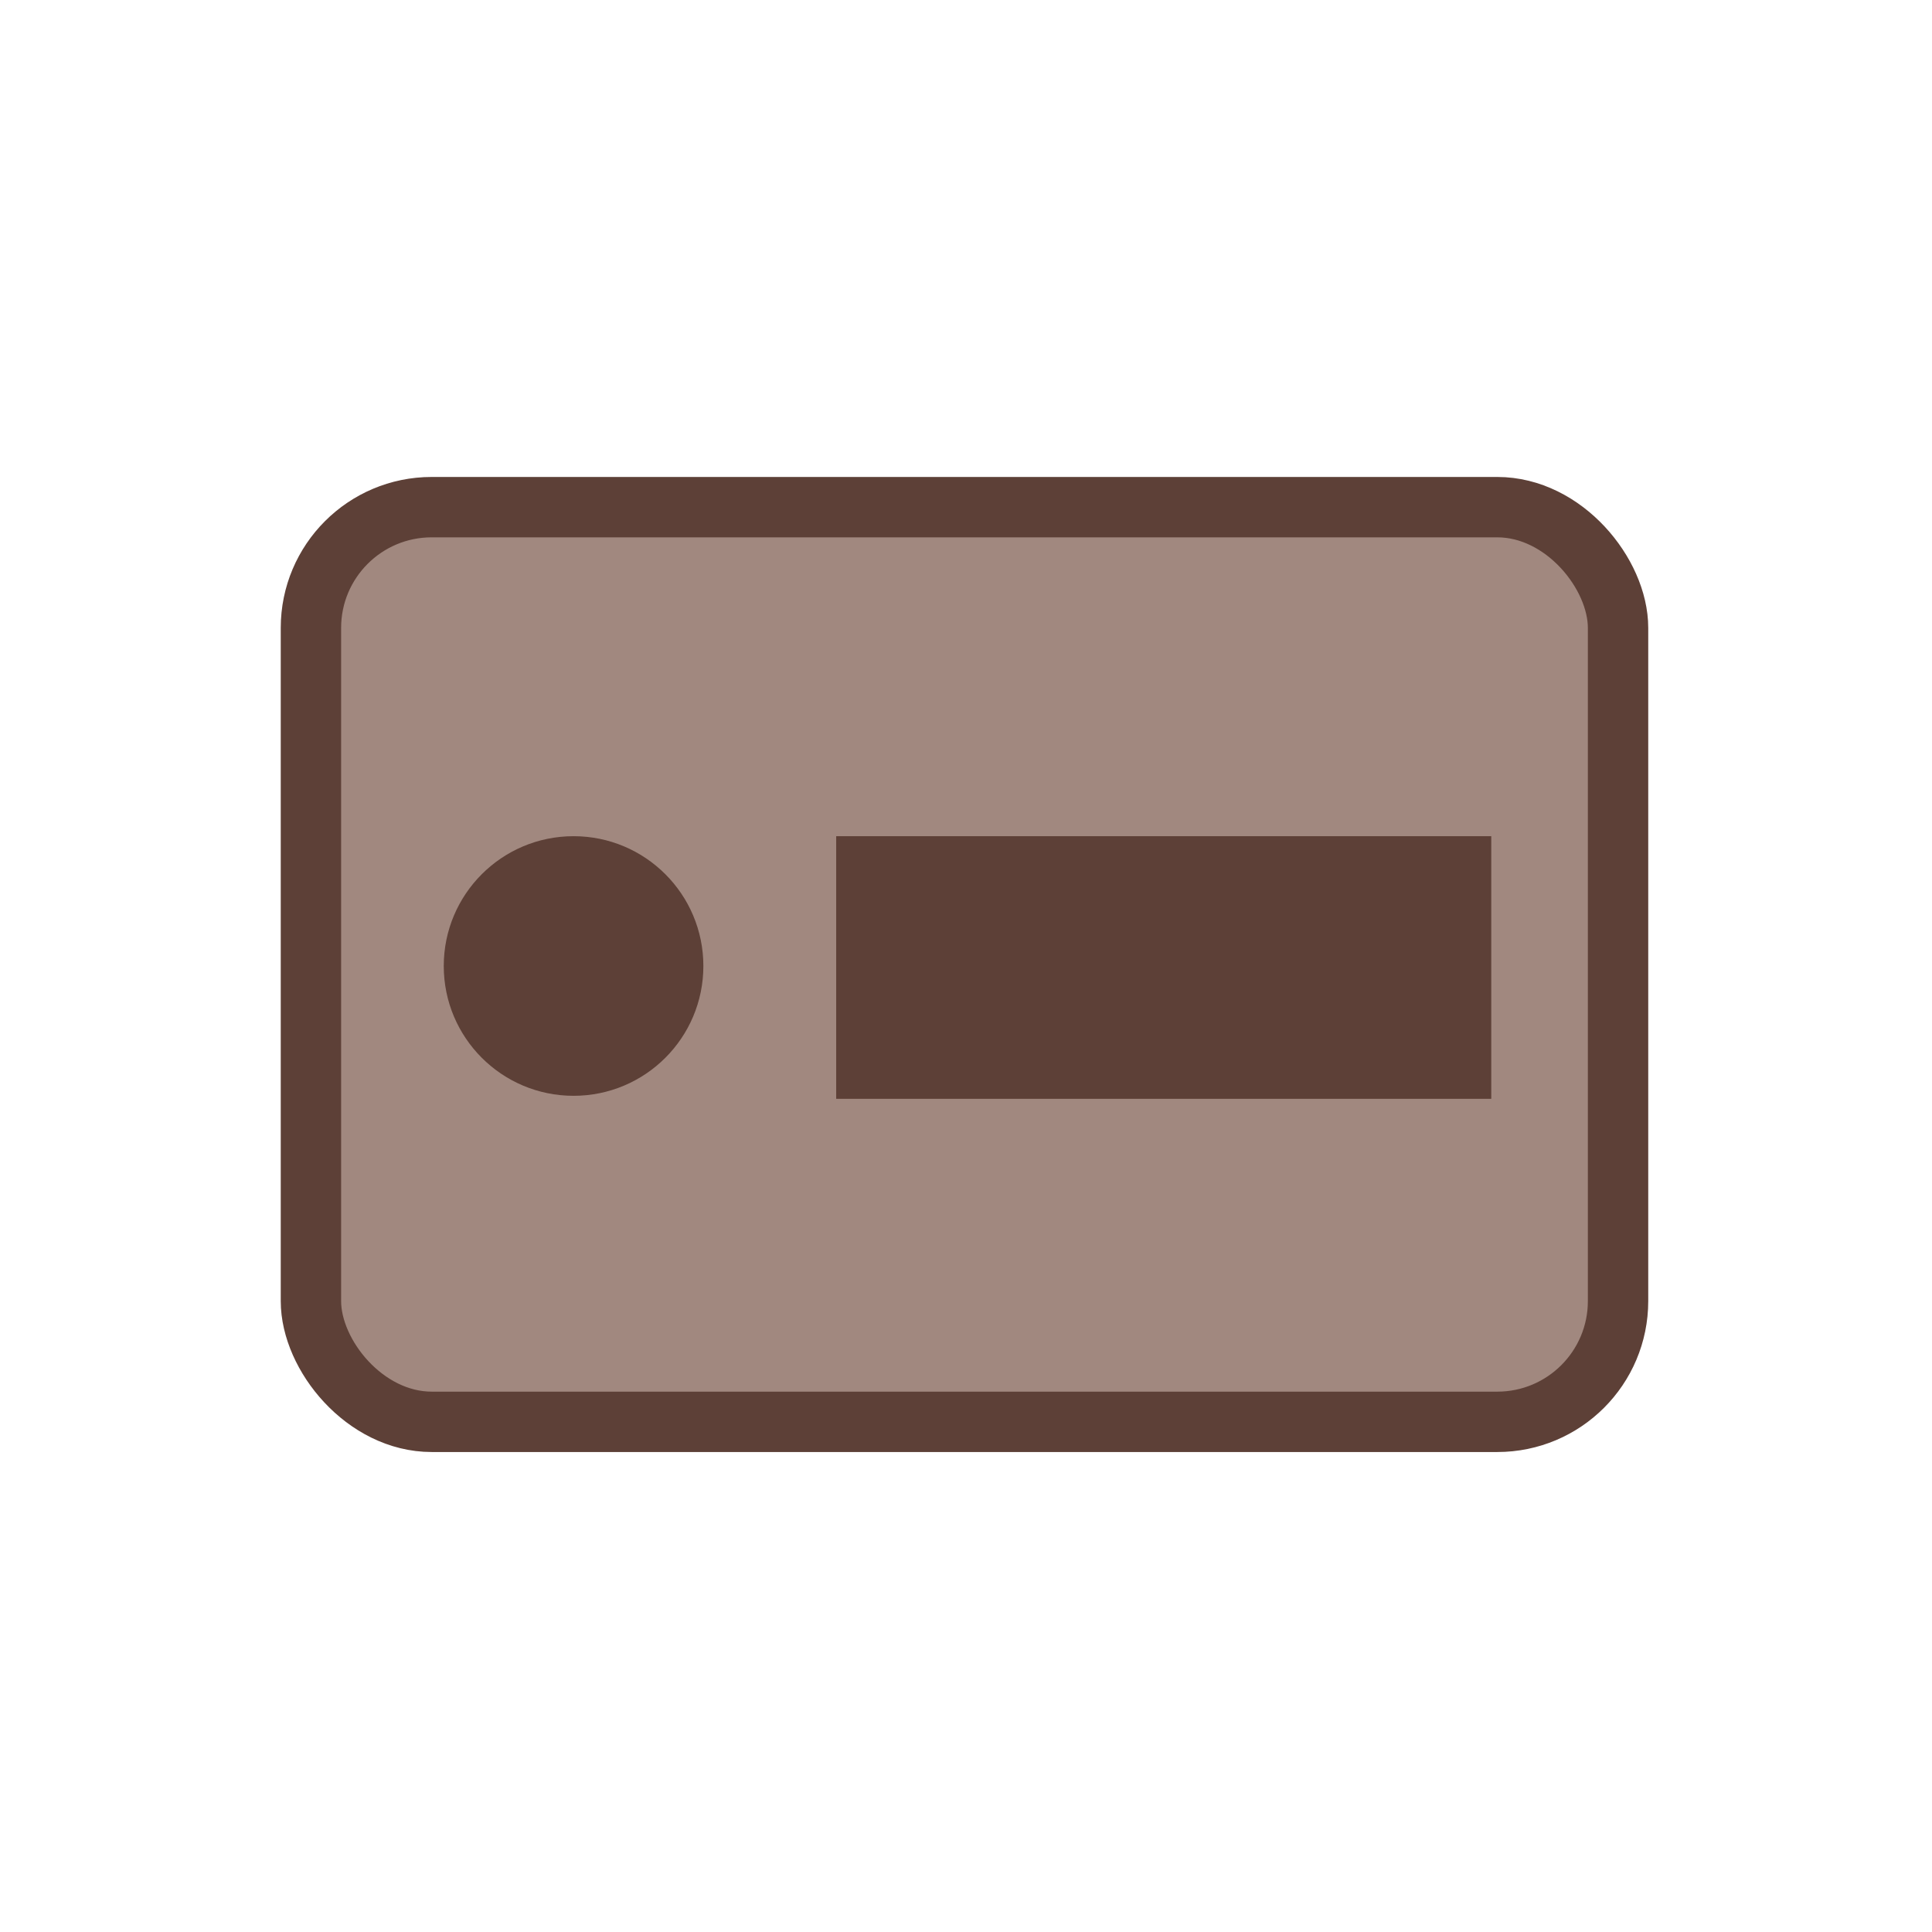 <?xml version="1.0" encoding="UTF-8"?>
<svg id="Ebene_1" xmlns="http://www.w3.org/2000/svg" version="1.1" viewBox="0 0 64 64">
  <!-- Generator: Adobe Illustrator 29.6.0, SVG Export Plug-In . SVG Version: 2.1.1 Build 207)  -->
  <defs>
    <style>
      .st0 {
        fill: #a1887f;
        stroke: #5d4037;
        stroke-width: 2px;
      }

      .st1 {
        fill: #5d4037;
      }
    </style>
  </defs>
  <rect class="st0" x="10.3" y="16.8" width="43.3" height="30.3" rx="4" ry="4"/>
  <circle class="st1" cx="19" cy="32" r="4.3"/>
  <rect class="st1" x="27.7" y="27.7" width="21.7" height="8.7"/>
</svg>
